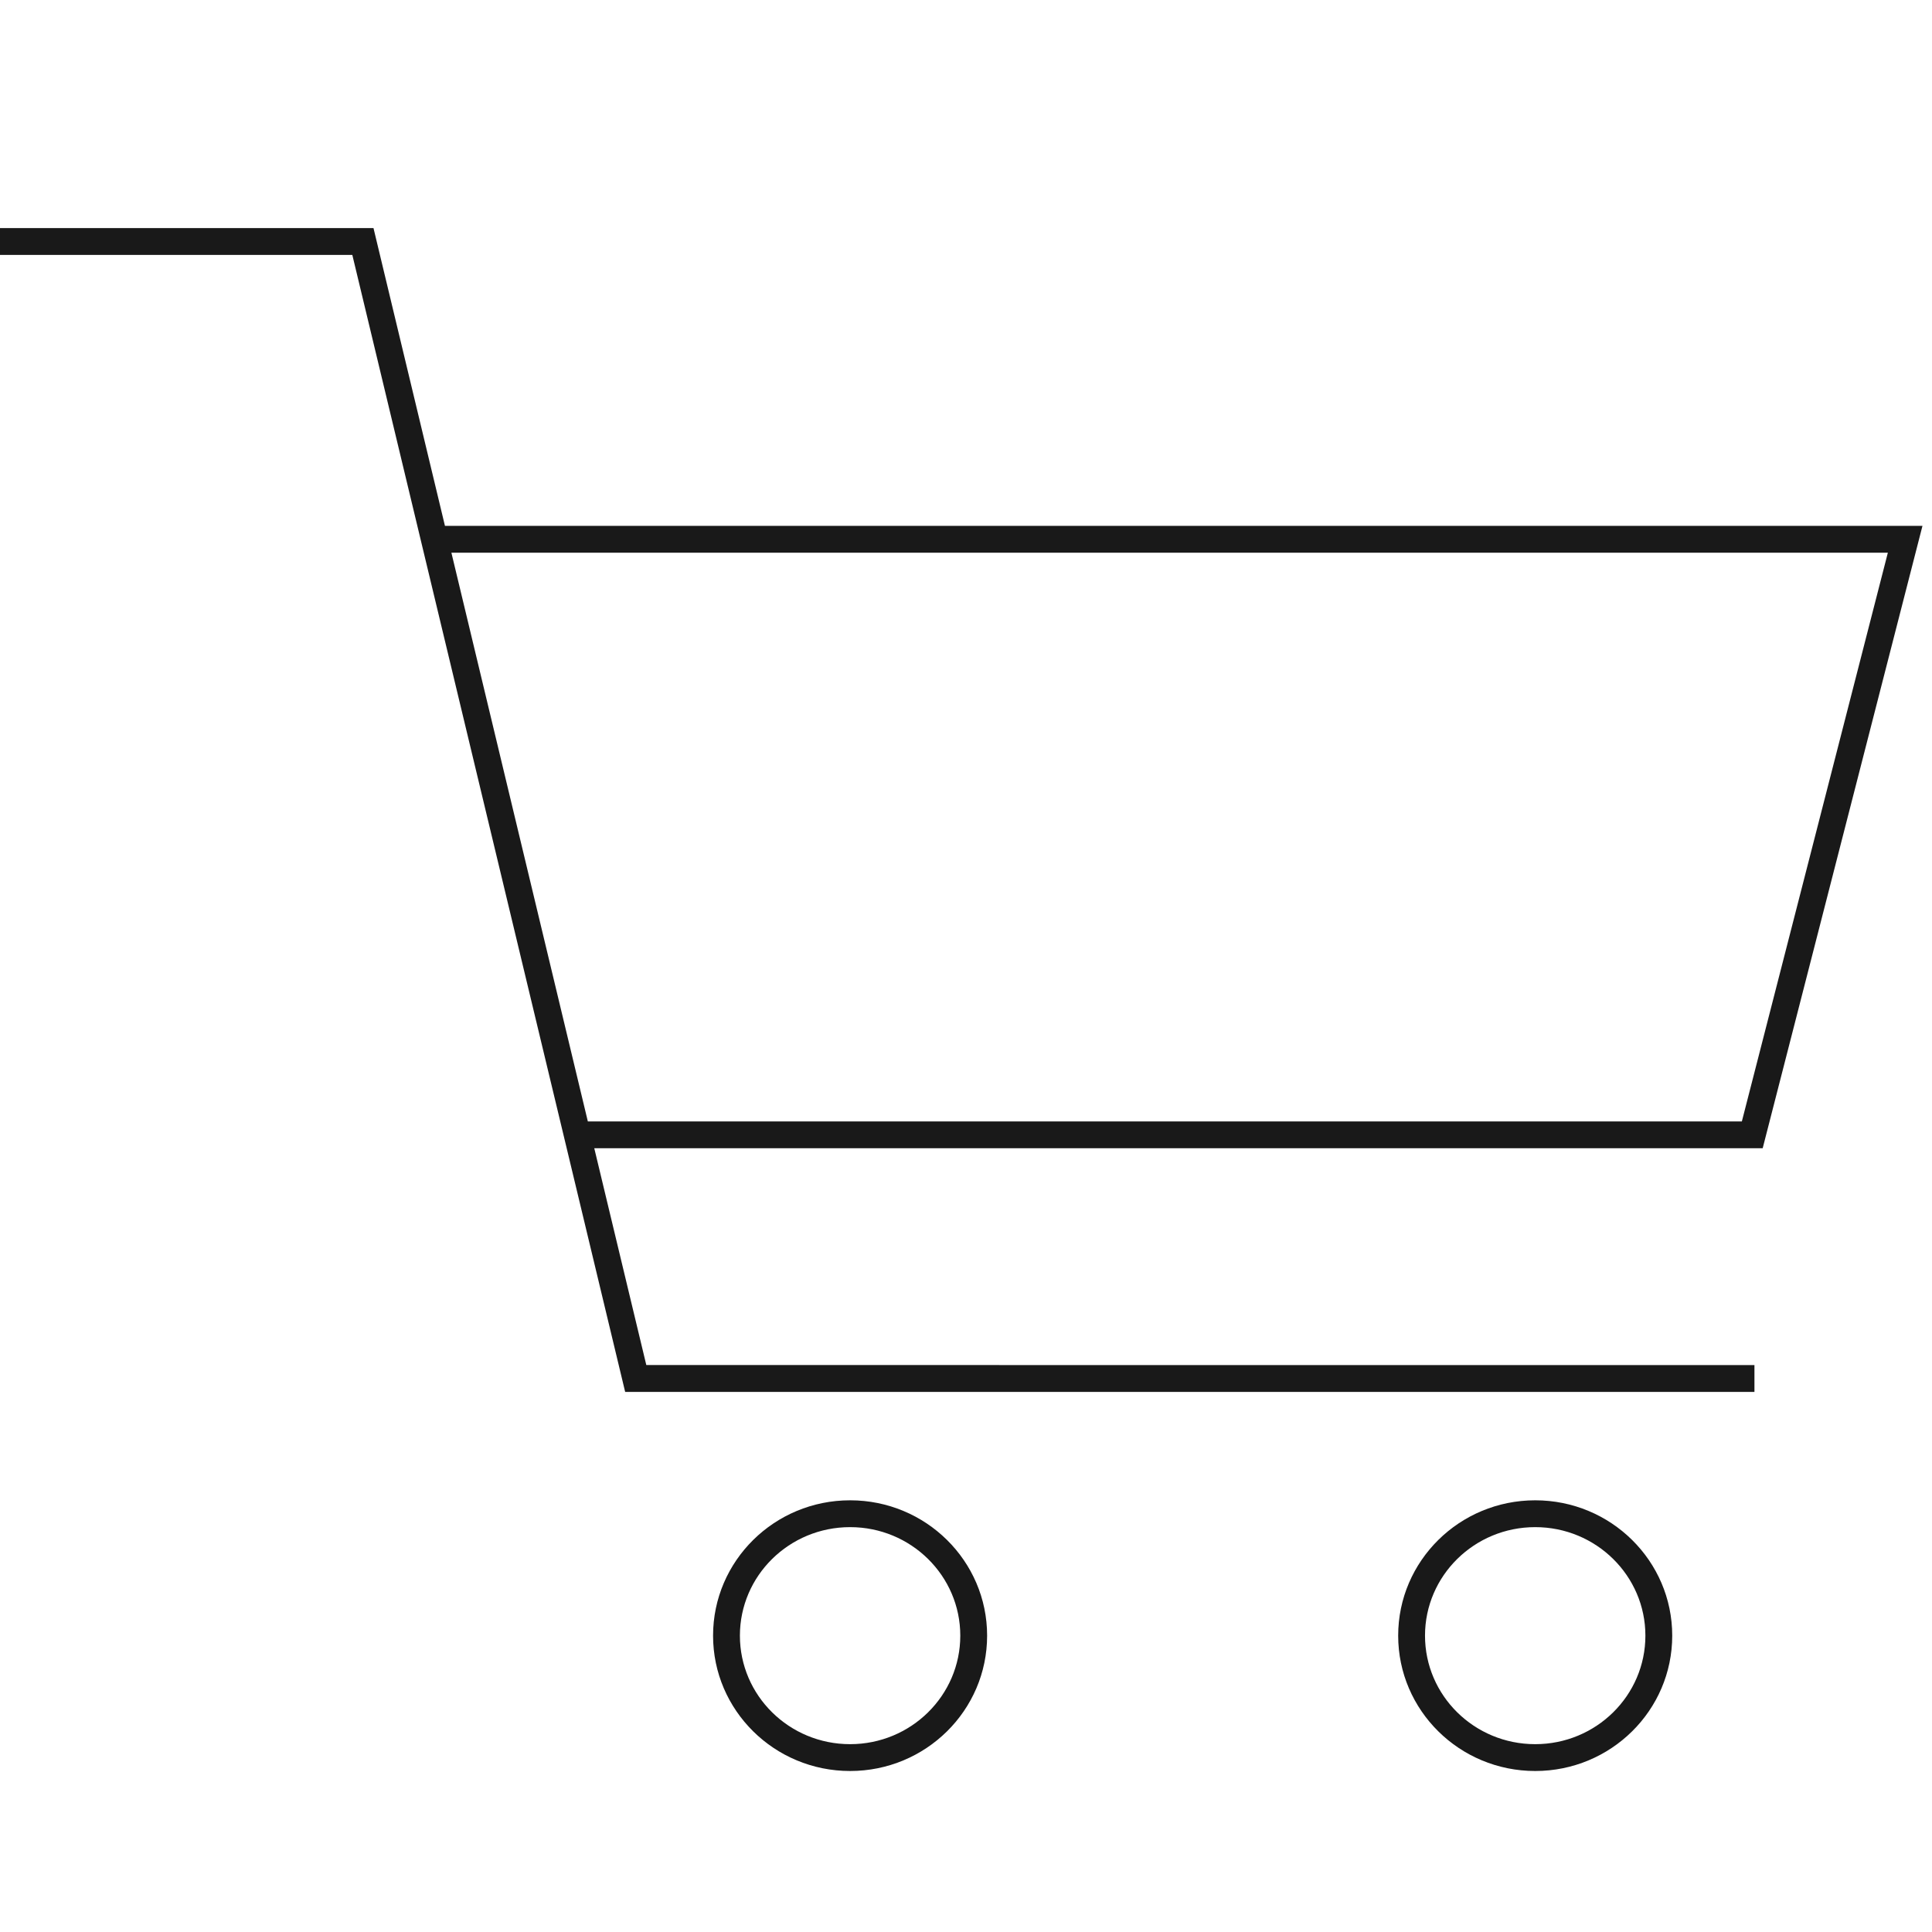<svg xmlns="http://www.w3.org/2000/svg" width="72" height="72" viewBox="0 0 72 72"><path fill="#191919" d="M13.919,8.5 L16.582,19.597 L71.645,19.597 L65.69,42.792 L22.147,42.792 L24.086,50.871 L65.383,50.872 L65.383,51.872 L23.298,51.872 L13.13,9.5 L0,9.5 L0,8.5 L13.919,8.5 Z M21.907,41.792 L64.914,41.792 L70.355,20.597 L16.822,20.597 L21.907,41.792 Z M31.681,55.912 C34.501,55.912 36.787,58.17 36.787,60.956 C36.787,63.742 34.501,66 31.681,66 C28.861,66 26.574,63.742 26.574,60.956 C26.574,58.17 28.861,55.912 31.681,55.912 Z M31.681,56.912 C29.41,56.912 27.574,58.725 27.574,60.956 C27.574,63.187 29.41,65 31.681,65 C33.951,65 35.787,63.187 35.787,60.956 C35.787,58.725 33.951,56.912 31.681,56.912 Z M57.213,55.912 C60.033,55.912 62.319,58.17 62.319,60.956 C62.319,63.742 60.033,66 57.213,66 C54.393,66 52.106,63.742 52.106,60.956 C52.106,58.17 54.393,55.912 57.213,55.912 Z M57.213,56.912 C54.942,56.912 53.106,58.725 53.106,60.956 C53.106,63.187 54.942,65 57.213,65 C59.483,65 61.319,63.187 61.319,60.956 C61.319,58.725 59.483,56.912 57.213,56.912 Z"/></svg>